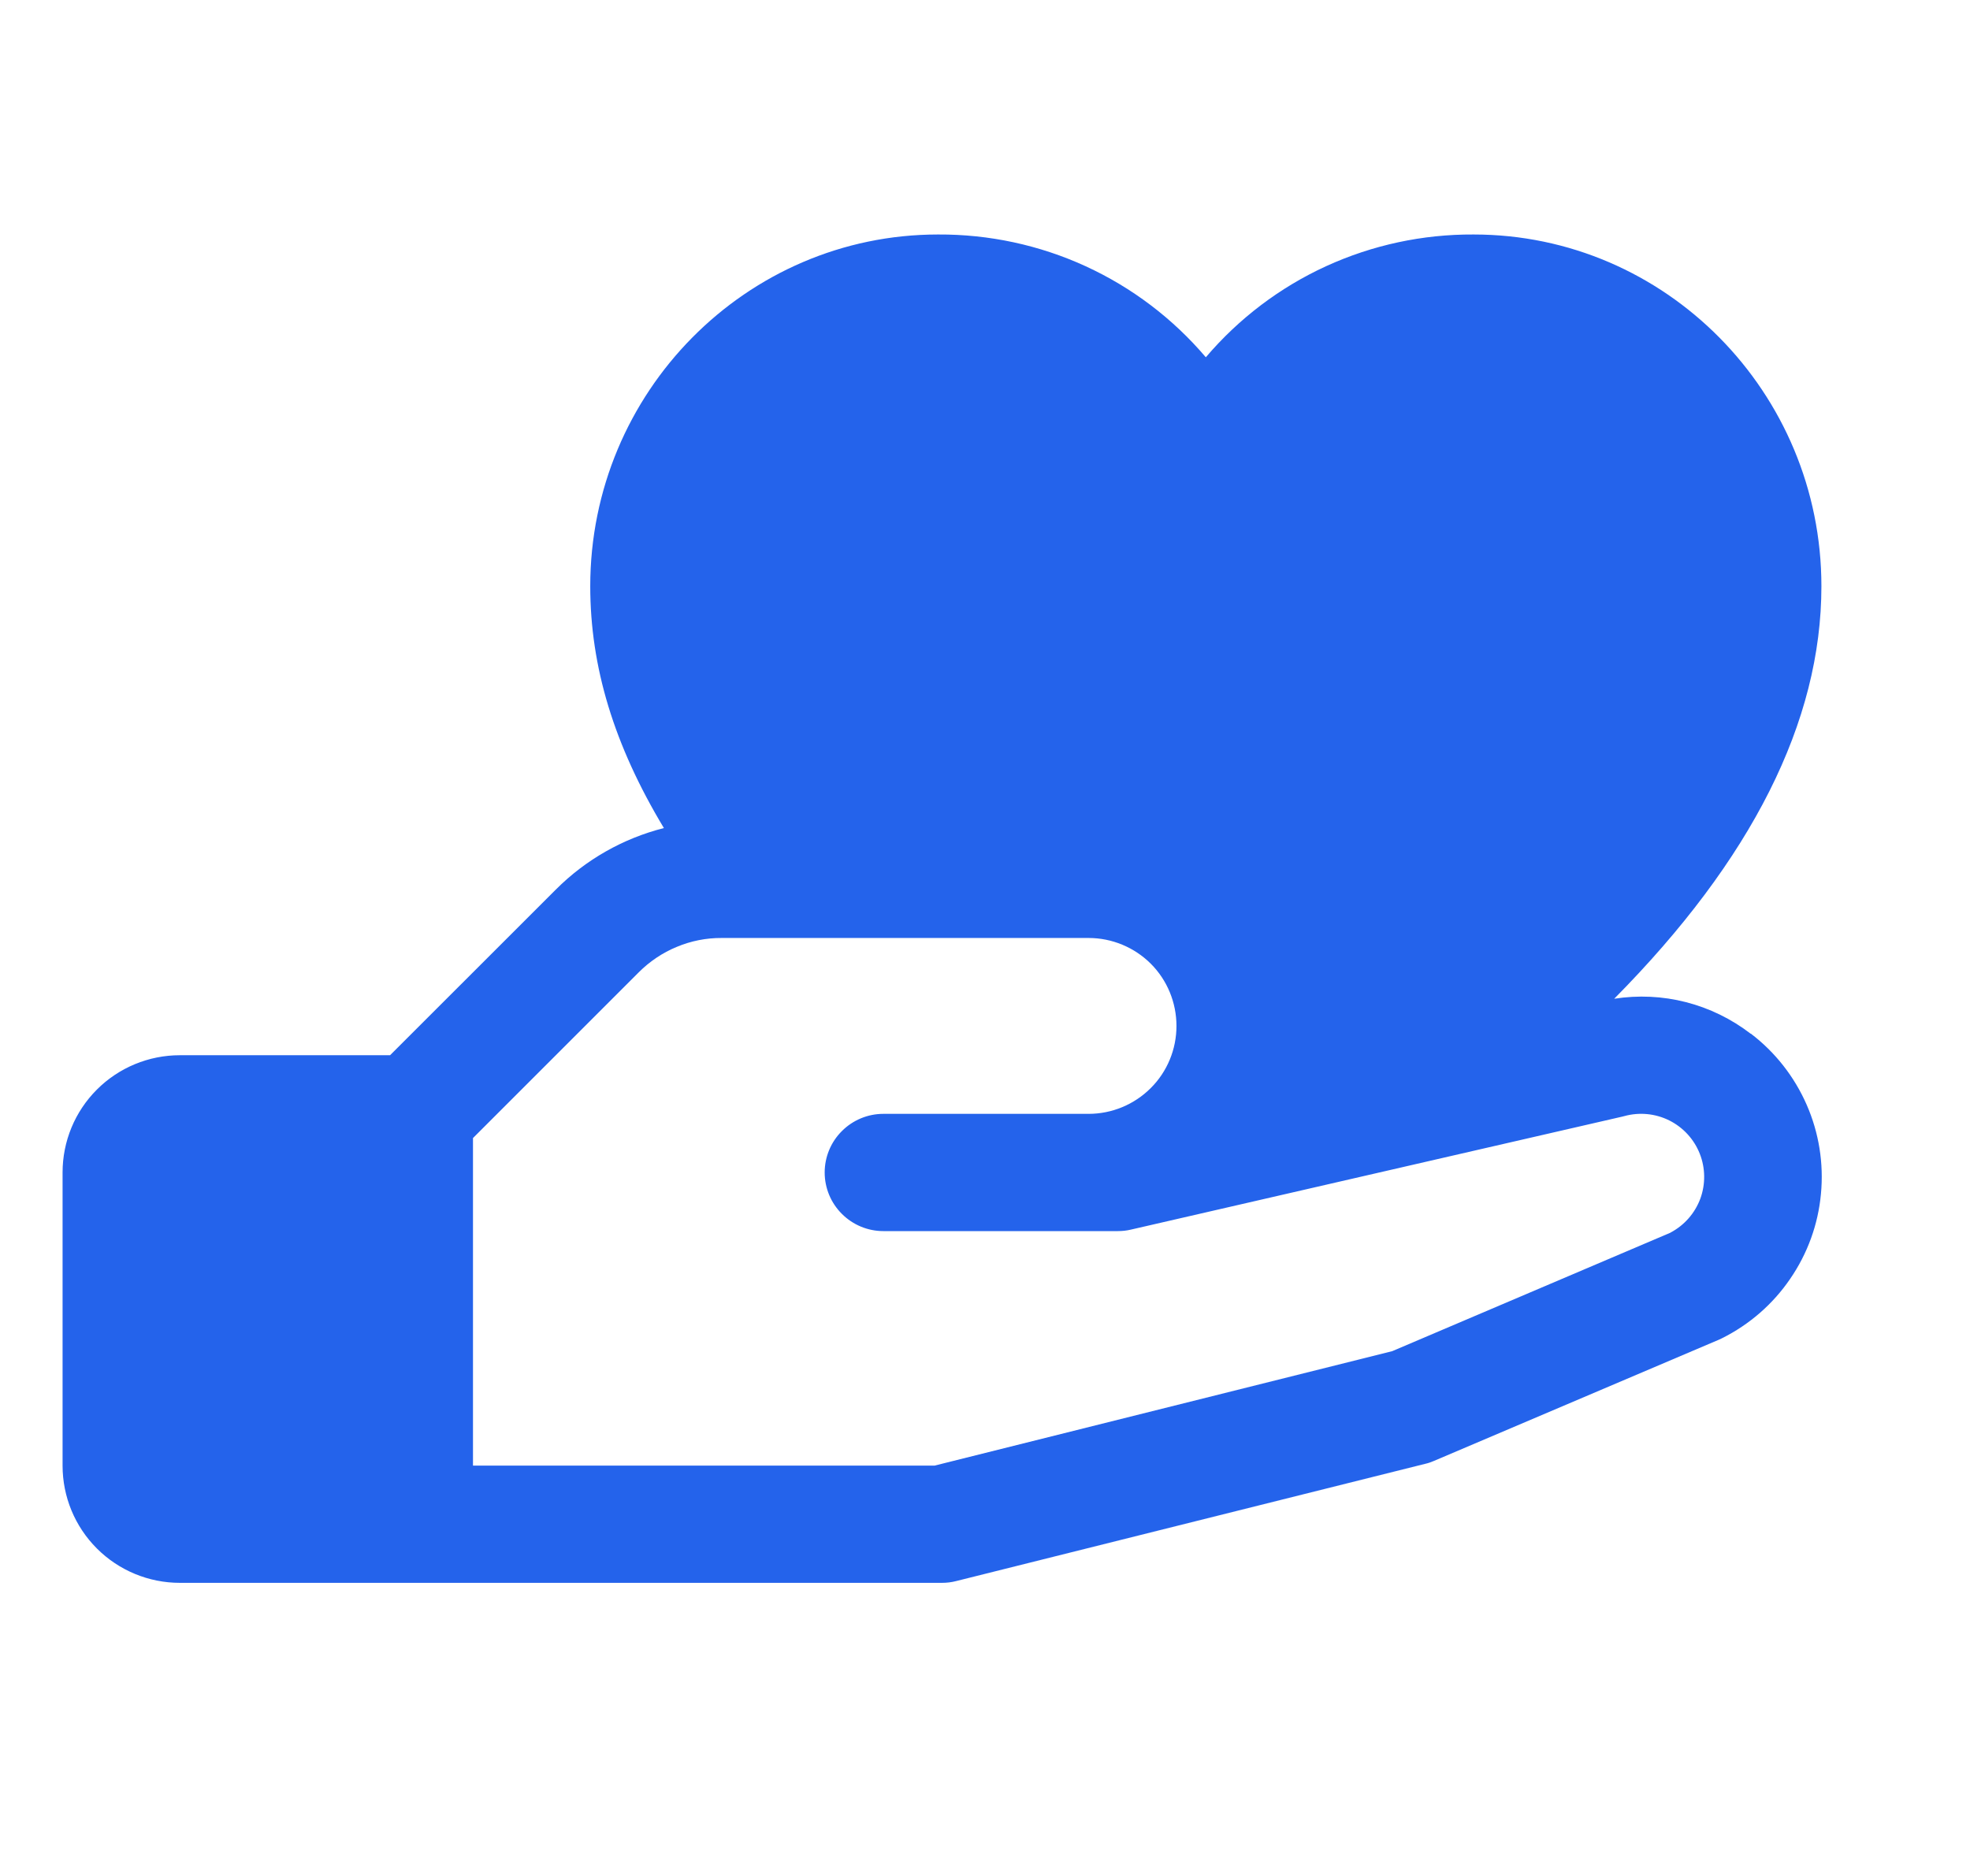 <svg width="21" height="20" viewBox="0 0 21 20" fill="none" xmlns="http://www.w3.org/2000/svg">
<path d="M18.661 11.02C18.457 10.863 18.222 10.748 17.972 10.684C17.723 10.62 17.462 10.608 17.207 10.648C18.674 9.166 19.416 7.694 19.416 6.25C19.416 4.182 17.753 2.5 15.709 2.5C15.166 2.497 14.63 2.612 14.136 2.838C13.643 3.064 13.206 3.395 12.854 3.809C12.502 3.395 12.065 3.064 11.572 2.838C11.079 2.612 10.542 2.497 9.999 2.5C7.955 2.5 6.292 4.182 6.292 6.25C6.292 7.109 6.545 7.944 7.077 8.828C6.641 8.939 6.243 9.165 5.925 9.484L4.158 11.25H1.917C1.585 11.25 1.267 11.382 1.033 11.616C0.798 11.851 0.667 12.168 0.667 12.5L0.667 15.625C0.667 15.957 0.798 16.274 1.033 16.509C1.267 16.743 1.585 16.875 1.917 16.875H10.041C10.093 16.875 10.143 16.869 10.193 16.856L15.193 15.606C15.225 15.599 15.256 15.588 15.286 15.575L18.323 14.283L18.357 14.267C18.649 14.121 18.899 13.904 19.083 13.634C19.268 13.365 19.381 13.054 19.411 12.729C19.442 12.404 19.39 12.077 19.259 11.778C19.128 11.479 18.924 11.218 18.664 11.02H18.661ZM17.809 13.141L14.841 14.405L9.963 15.625H5.042V12.133L6.809 10.366C6.925 10.25 7.063 10.157 7.214 10.095C7.366 10.031 7.529 9.999 7.693 10H11.604C11.853 10 12.091 10.099 12.267 10.274C12.443 10.45 12.541 10.689 12.541 10.938C12.541 11.186 12.443 11.425 12.267 11.6C12.091 11.776 11.853 11.875 11.604 11.875H9.416C9.251 11.875 9.092 11.941 8.975 12.058C8.857 12.175 8.791 12.334 8.791 12.5C8.791 12.666 8.857 12.825 8.975 12.942C9.092 13.059 9.251 13.125 9.416 13.125H11.916C11.963 13.125 12.01 13.12 12.056 13.109L17.291 11.905L17.315 11.899C17.475 11.855 17.645 11.871 17.794 11.945C17.942 12.019 18.058 12.145 18.119 12.299C18.18 12.453 18.182 12.625 18.125 12.78C18.067 12.935 17.954 13.064 17.807 13.141H17.809Z" fill="#2463EB"/>
</svg>
